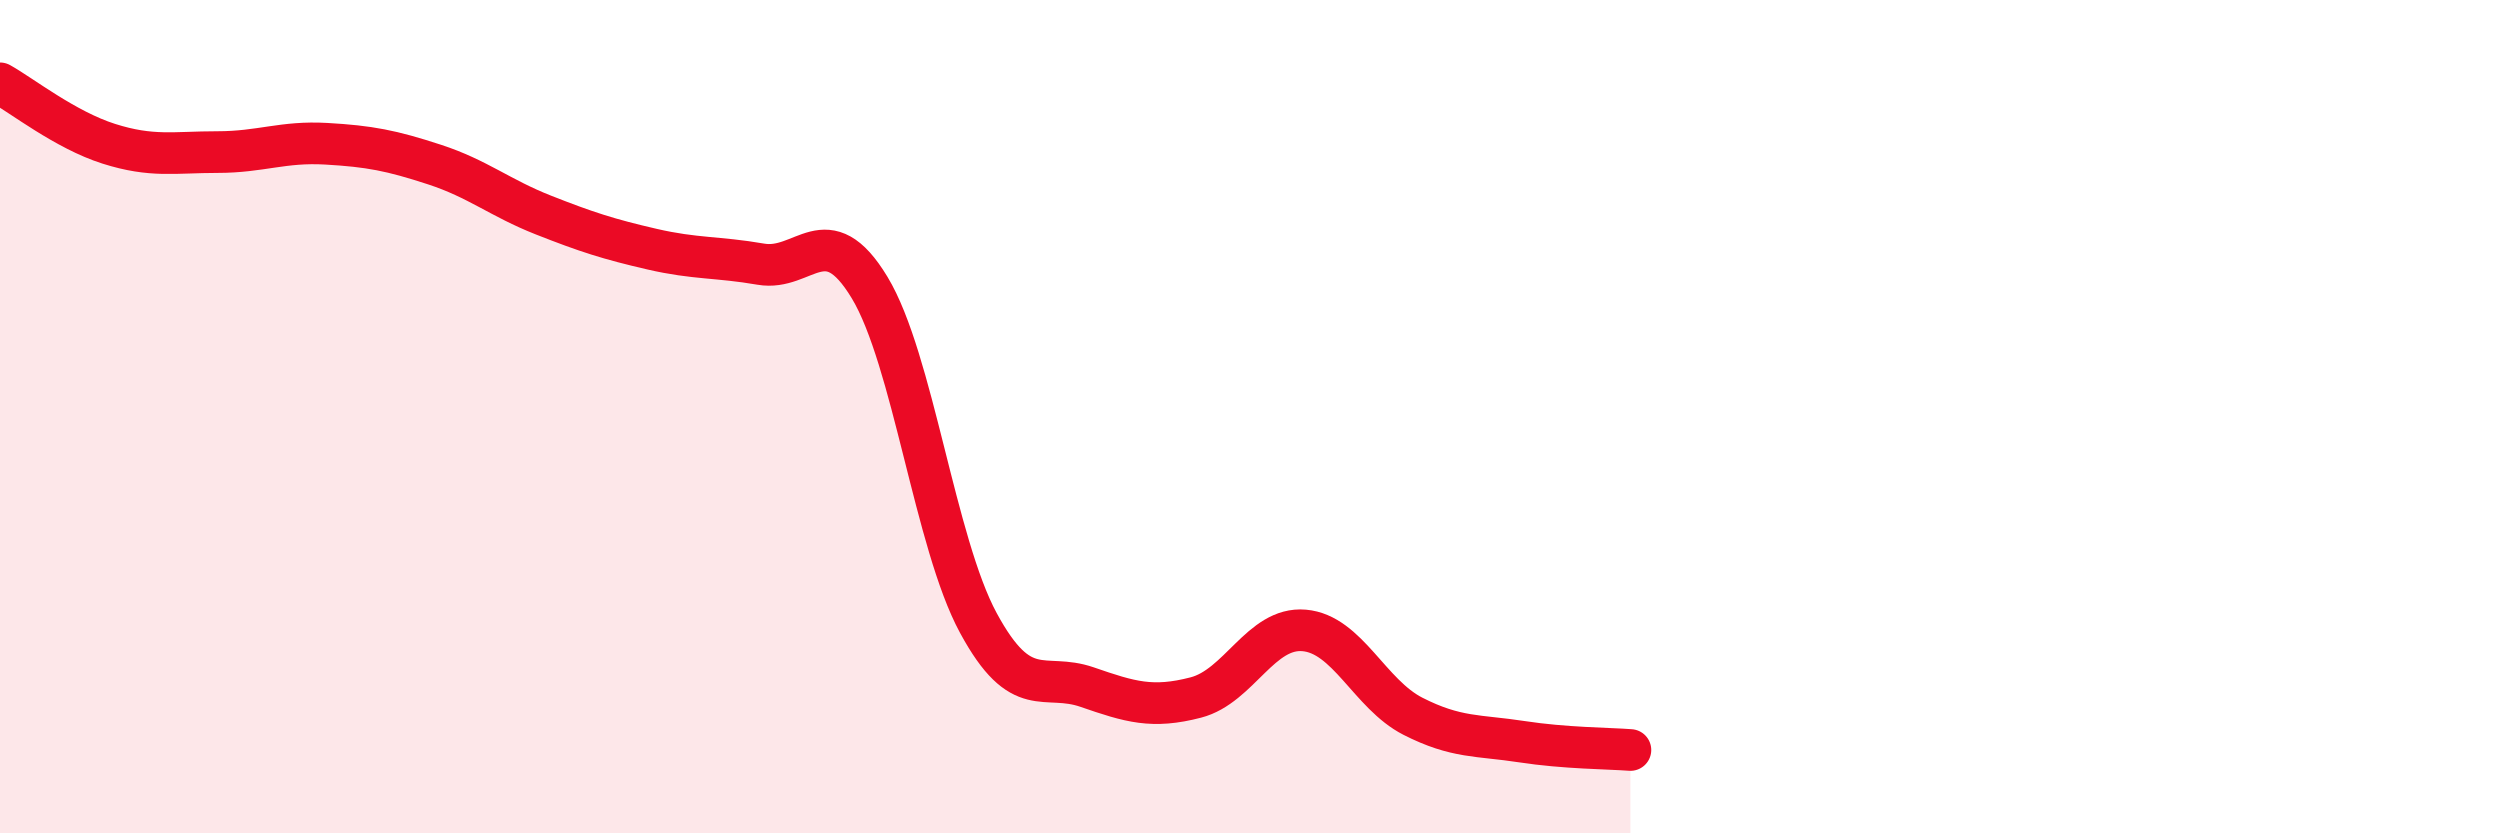 
    <svg width="60" height="20" viewBox="0 0 60 20" xmlns="http://www.w3.org/2000/svg">
      <path
        d="M 0,2 C 0.52,2.29 1.57,3.12 2.61,3.45 C 3.65,3.78 4.18,3.65 5.22,3.65 C 6.26,3.65 6.79,3.39 7.83,3.45 C 8.87,3.51 9.39,3.61 10.43,3.95 C 11.47,4.29 12,4.75 13.04,5.16 C 14.08,5.57 14.61,5.74 15.65,5.98 C 16.69,6.22 17.22,6.16 18.26,6.34 C 19.3,6.52 19.83,5.18 20.87,6.9 C 21.91,8.62 22.44,13.03 23.48,14.95 C 24.52,16.87 25.05,16.13 26.09,16.49 C 27.13,16.85 27.66,17.01 28.7,16.74 C 29.74,16.47 30.26,15.04 31.3,15.13 C 32.34,15.22 32.87,16.66 33.91,17.19 C 34.95,17.72 35.48,17.64 36.52,17.8 C 37.56,17.96 38.61,17.96 39.13,18L39.13 20L0 20Z"
        fill="#EB0A25"
        opacity="0.1"
        stroke-linecap="round"
        stroke-linejoin="round"
      />
      <path
        d="M 0,2 C 0.52,2.29 1.57,3.12 2.61,3.45 C 3.65,3.78 4.18,3.65 5.22,3.65 C 6.26,3.65 6.79,3.39 7.83,3.45 C 8.87,3.51 9.39,3.61 10.43,3.95 C 11.47,4.29 12,4.75 13.04,5.16 C 14.08,5.57 14.61,5.74 15.65,5.98 C 16.69,6.22 17.22,6.16 18.26,6.34 C 19.3,6.52 19.83,5.18 20.87,6.9 C 21.91,8.62 22.44,13.03 23.48,14.95 C 24.52,16.87 25.05,16.13 26.09,16.49 C 27.13,16.85 27.66,17.01 28.7,16.74 C 29.74,16.47 30.26,15.04 31.3,15.13 C 32.34,15.22 32.87,16.66 33.91,17.19 C 34.95,17.72 35.48,17.64 36.52,17.8 C 37.56,17.96 38.61,17.96 39.13,18"
        stroke="#EB0A25"
        stroke-width="1"
        fill="none"
        stroke-linecap="round"
        stroke-linejoin="round"
      />
    </svg>
  